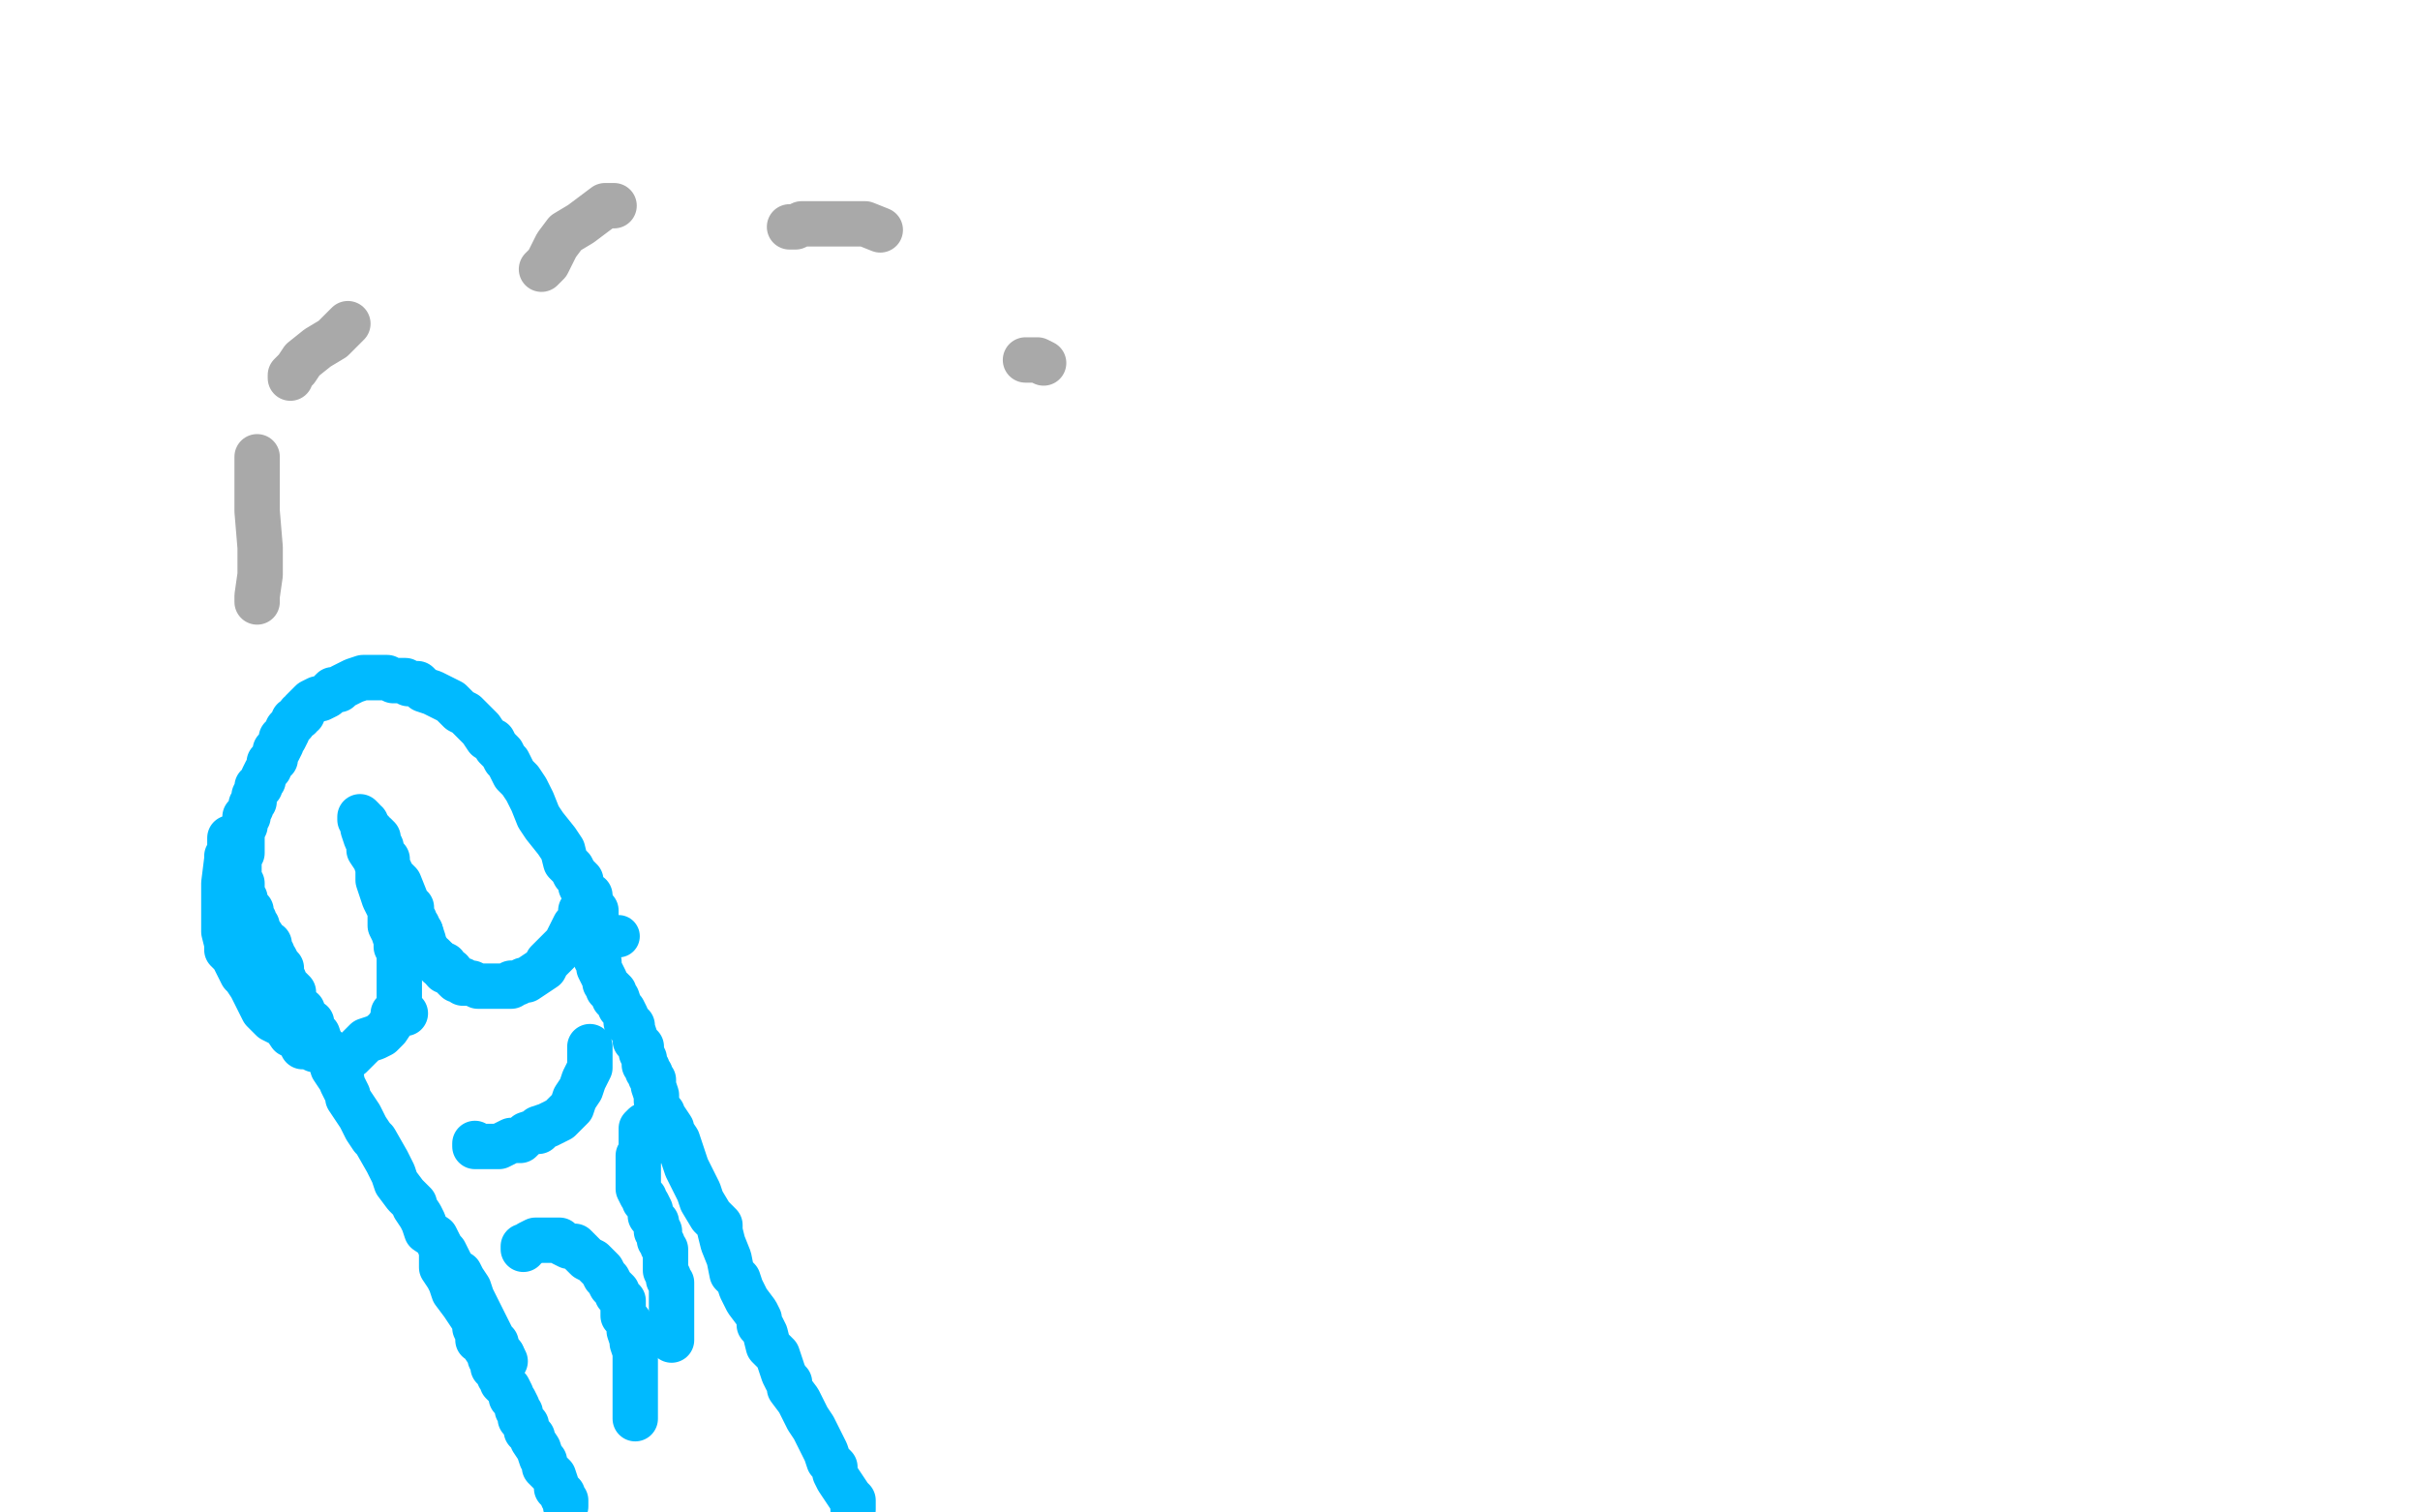 <?xml version="1.0" standalone="no"?>
<!DOCTYPE svg PUBLIC "-//W3C//DTD SVG 1.1//EN"
"http://www.w3.org/Graphics/SVG/1.1/DTD/svg11.dtd">

<svg width="800" height="500" version="1.1" xmlns="http://www.w3.org/2000/svg" xmlns:xlink="http://www.w3.org/1999/xlink" style="stroke-antialiasing: false"><desc>This SVG has been created on https://colorillo.com/</desc><rect x='0' y='0' width='800' height='500' style='fill: rgb(255,255,255); stroke-width:0' /><polyline points="76,277 76,278 76,278 76,280 76,280 76,282 76,282 75,283 75,283 75,284 75,284 74,292 74,296 74,301 74,306 74,308 75,312 75,314 77,316 78,318 80,322 81,323 83,326 85,330 86,332 87,334 90,337 92,338 94,339 96,342 98,343 99,344 100,346 102,346 104,347 108,347 111,349 113,349 114,349 115,349 116,349 119,346 121,344 124,343 126,342 128,340 130,337 130,335 131,335 133,335 134,335 133,335 132,334 132,333 132,330 132,327 132,322 132,320 132,317 132,315 131,313 131,311 130,308 129,306 129,301 127,297 126,294 125,291 125,287 124,284 122,281 122,279 121,277 120,274 120,272 120,271 119,270 119,271 120,272 121,272 121,273 122,274 123,275 123,276 124,276 125,277 125,278 126,280 126,281 127,283 128,284 128,286 129,288 129,289 130,290 131,291 132,292 134,297 134,298 135,299 135,300 136,300 136,302 136,303 137,304 137,306 138,306 138,307 139,308" style="fill: none; stroke: #00baff; stroke-width: 15; stroke-linejoin: round; stroke-linecap: round; stroke-antialiasing: false; stroke-antialias: 0; opacity: 1.0"/>
<polyline points="140,314 142,315 142,316 143,316 144,317 145,318 145,319 146,319" style="fill: none; stroke: #00baff; stroke-width: 15; stroke-linejoin: round; stroke-linecap: round; stroke-antialiasing: false; stroke-antialias: 0; opacity: 1.0"/>
<polyline points="139,308 140,311 140,312 140,313 140,314" style="fill: none; stroke: #00baff; stroke-width: 15; stroke-linejoin: round; stroke-linecap: round; stroke-antialiasing: false; stroke-antialias: 0; opacity: 1.0"/>
<polyline points="146,319 147,319 147,320 147,321 149,321 149,322 151,324 153,324 153,325 154,325 155,325 156,325 158,326 160,326 161,326 162,326 164,326 166,326 169,326 169,325 171,325 173,324 174,324 180,320 181,318 183,316 185,314 187,312 188,310 190,306 191,305 192,303 192,301 194,298 195,296 193,295 192,293 192,291 190,289 189,287 187,285 186,281 184,278 180,273 178,270 176,265 174,261 172,258 170,256 169,254 168,252 167,251 166,249 164,247 163,245 161,244 159,241 158,240 154,236 152,235 151,234 149,232 147,231 145,230 143,229 140,228 138,226 135,226 134,225 132,225 130,225 128,224 126,224 125,224 124,224 122,224 120,224 117,225 113,227 112,228 110,228 109,229 108,230 106,231 105,231 103,232 102,233 100,235 100,236 99,236 99,237 97,238 97,239 95,241 95,242 94,244 93,244 93,245 93,246 92,248 91,248 91,251 90,251 90,252 89,252 89,254 88,255 87,257 87,258 86,259 86,260 85,260 85,261 84,263 84,265 83,266 83,267 82,269 82,270 81,270 81,272 81,273 80,275 80,276 80,277 80,279 80,280 80,281 80,282 79,283 79,284 79,285 79,286 79,288 79,289 79,290 79,291 80,292 80,293 80,294 80,296 81,297 81,299 82,301 83,301 83,304 84,304 84,306 85,306 85,307 87,310 87,311 89,312 89,314 90,315 90,316 91,317 92,319 93,320 93,322 94,324 95,327 96,327 97,328 97,330 98,332 98,333 100,334 100,335 101,336 101,337 102,338 103,338 103,339 103,340 104,341 104,342 105,342 106,345 107,347 108,348 109,349 110,353 112,356 113,357 113,358 114,360 115,362 115,363 117,366 119,369 121,373 123,376 124,377 128,384 130,388 131,391 134,395 137,398 137,399 139,402 140,404 141,407 144,409 145,411 146,413 147,414 149,418 151,421 152,421 153,423 155,426 156,429 157,431 159,435 161,439 162,441 163,443 164,444 164,446 165,447 166,448" style="fill: none; stroke: #00baff; stroke-width: 15; stroke-linejoin: round; stroke-linecap: round; stroke-antialiasing: false; stroke-antialias: 0; opacity: 1.0"/>
<polyline points="166,448 167,450" style="fill: none; stroke: #00baff; stroke-width: 15; stroke-linejoin: round; stroke-linecap: round; stroke-antialiasing: false; stroke-antialias: 0; opacity: 1.0"/>
<circle cx="204.5" cy="309.5" r="7" style="fill: #00baff; stroke-antialiasing: false; stroke-antialias: 0; opacity: 1.0"/>
<polyline points="197,301 197,303 197,303 197,306 197,306 197,310 197,310 196,310 196,310 196,311 197,315 197,316 197,317 198,318 198,320 199,322 200,324 200,325 201,326 201,327 202,327 203,328 203,329 203,330 204,330 205,333 206,334 207,336 207,337 207,338 209,339 209,340 210,343 210,344 211,345 212,346 212,348 213,350 213,352 214,353 214,354 215,355 215,356 216,357 216,359 217,362 217,364 218,367 219,368 219,369 220,370 222,373 222,374 224,377 225,380 226,383 227,386 228,388 230,392 231,394 232,397 235,402 238,405 238,407 239,411 241,416 242,421 244,423 245,426 246,428 247,430 250,434 251,436 251,438 252,439 253,441 254,445 256,447 257,448 258,451 259,454 260,456 261,457 261,459 264,463 265,465 267,469 269,472 270,474 271,476 273,480 274,483 276,485 276,487 277,489 281,495 282,496 282,499" style="fill: none; stroke: #00baff; stroke-width: 15; stroke-linejoin: round; stroke-linecap: round; stroke-antialiasing: false; stroke-antialias: 0; opacity: 1.0"/>
<polyline points="146,413 146,414 146,414 146,415 146,415 146,419 146,419 148,422 148,422 149,424 149,424 150,427 150,427 153,431 153,431 155,434 157,437 157,439 158,441 158,443 160,444 160,445 162,448 162,449 163,451 163,452 165,454 165,455 166,456 166,457 168,459 169,461 169,462 170,463 171,465 171,466 172,467 172,469 174,471 174,473 175,474 176,475 176,476 178,479 179,482 180,483 180,485 181,486 182,487 183,488 184,491 184,492 185,493 186,494 186,495 187,496 187,497 187,498" style="fill: none; stroke: #00baff; stroke-width: 15; stroke-linejoin: round; stroke-linecap: round; stroke-antialiasing: false; stroke-antialias: 0; opacity: 1.0"/>
<polyline points="157,378 157,379 157,379 158,379 158,379 160,379 160,379 161,379 161,379 162,379 162,379 165,379 167,378 169,377 172,377 174,375 177,374 178,374 178,373 181,372 183,371 185,370 187,368 189,366 190,363 192,360 193,357 194,355 195,353 195,351 195,349 195,346" style="fill: none; stroke: #00baff; stroke-width: 15; stroke-linejoin: round; stroke-linecap: round; stroke-antialiasing: false; stroke-antialias: 0; opacity: 1.0"/>
<polyline points="173,413 173,412 173,412 174,412 174,412 175,411 175,411 177,410 177,410 178,410 178,410 179,410 179,410 180,410 180,410 181,410 184,410 185,410 186,411 188,412 189,412 190,412 191,413 193,415 194,416 196,417 198,419 199,420 200,422 201,423 202,425 204,427 204,428 205,429 206,430 206,435 208,437 208,439 208,440 209,443 209,444 210,447 210,448 210,451 210,455 210,458 210,463 210,467 210,469 210,468" style="fill: none; stroke: #00baff; stroke-width: 15; stroke-linejoin: round; stroke-linecap: round; stroke-antialiasing: false; stroke-antialias: 0; opacity: 1.0"/>
<polyline points="213,372 212,373 212,373 212,374 212,374 212,375 212,375 212,377 212,377 212,378 212,378 212,380 212,380 212,381 212,381 211,382 211,382 211,384 211,386 211,387 211,388 211,389 211,390 211,391 211,392 211,393 212,395 213,396 213,397 214,398 215,400 215,401 215,402 216,403 217,404 217,405 217,406 217,407 218,407 218,408 218,410 219,411 219,412 220,413 220,414 220,415 220,418 220,419 220,420 221,422 221,423 222,424 222,425 222,428 222,429 222,432 222,434 222,438 222,440 222,441 222,442 222,443" style="fill: none; stroke: #00baff; stroke-width: 15; stroke-linejoin: round; stroke-linecap: round; stroke-antialiasing: false; stroke-antialias: 0; opacity: 1.0"/>
<polyline points="85,199 85,197 85,197 86,190 86,190 86,181 86,181 85,169 85,169 85,161 85,161 85,151 85,151" style="fill: none; stroke: #a9a9a9; stroke-width: 15; stroke-linejoin: round; stroke-linecap: round; stroke-antialiasing: false; stroke-antialias: 0; opacity: 1.0"/>
<polyline points="96,125 96,124 96,124 97,123 97,123 98,122 98,122 100,119 100,119 105,115 105,115 110,112 110,112 115,107 115,107" style="fill: none; stroke: #a9a9a9; stroke-width: 15; stroke-linejoin: round; stroke-linecap: round; stroke-antialiasing: false; stroke-antialias: 0; opacity: 1.0"/>
<polyline points="179,89 181,87 181,87 182,85 182,85 184,81 184,81 187,77 187,77 192,74 192,74 196,71 196,71 200,68 200,68 203,68 203,68" style="fill: none; stroke: #a9a9a9; stroke-width: 15; stroke-linejoin: round; stroke-linecap: round; stroke-antialiasing: false; stroke-antialias: 0; opacity: 1.0"/>
<polyline points="261,75 263,75 263,75 265,74 265,74 270,74 270,74 275,74 275,74 279,74 279,74 286,74 286,74 291,76 291,76" style="fill: none; stroke: #a9a9a9; stroke-width: 15; stroke-linejoin: round; stroke-linecap: round; stroke-antialiasing: false; stroke-antialias: 0; opacity: 1.0"/>
<polyline points="339,119 341,119 341,119 343,119 343,119 345,120 345,120" style="fill: none; stroke: #a9a9a9; stroke-width: 15; stroke-linejoin: round; stroke-linecap: round; stroke-antialiasing: false; stroke-antialias: 0; opacity: 1.0"/>
</svg>
